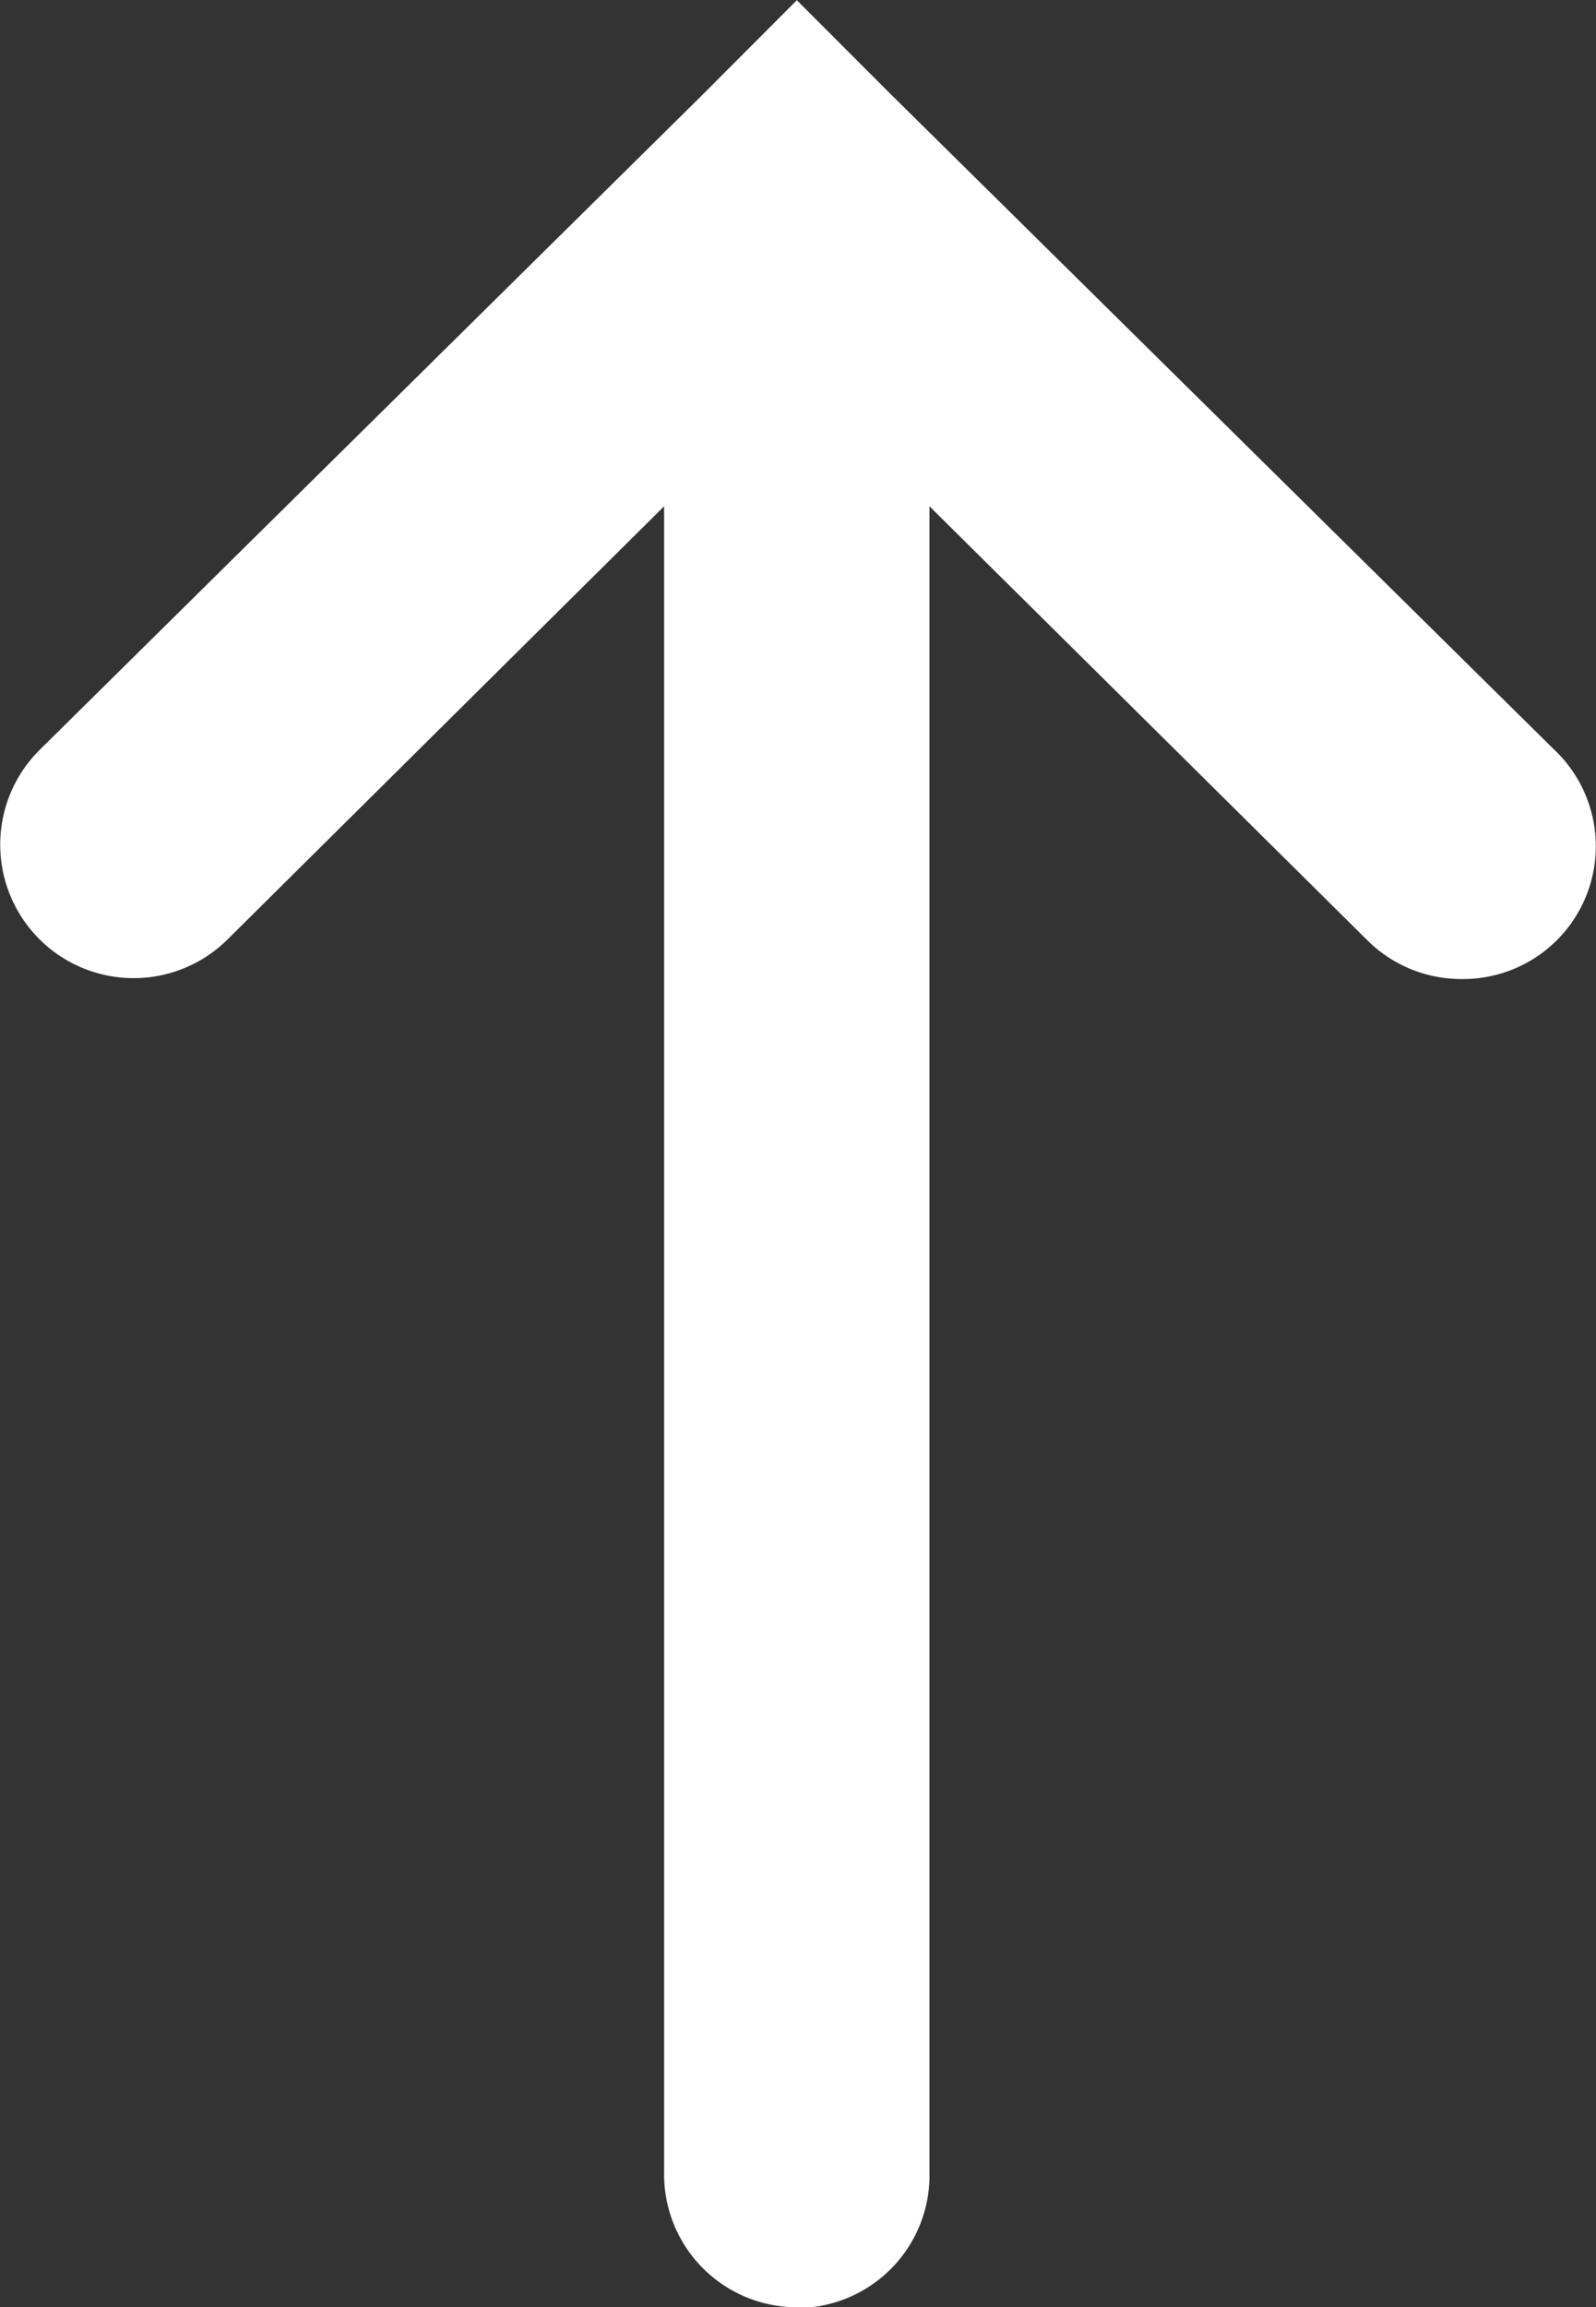 <svg xmlns="http://www.w3.org/2000/svg" width="21.285" height="30.747" viewBox="0 0 21.285 30.747">
  <rect x="0" y="0" width="21.285" height="30.747" fill="#333333" stroke="none"/>
  <path id="icons8-down" d="M10.465,0A1.769,1.769,0,0,0,8.889,1.8V24L3.055,18.222A1.774,1.774,0,0,0,1.784,17.7,1.77,1.77,0,0,0,.567,20.766L9.414,29.5l1.244,1.244L11.9,29.5l8.847-8.737a1.779,1.779,0,0,0-2.488-2.544L12.428,24V1.8a1.771,1.771,0,0,0-1.8-1.8A1.329,1.329,0,0,0,10.465,0Z" transform="translate(21.285 30.747) rotate(180)" fill="#fff"/>
</svg>
